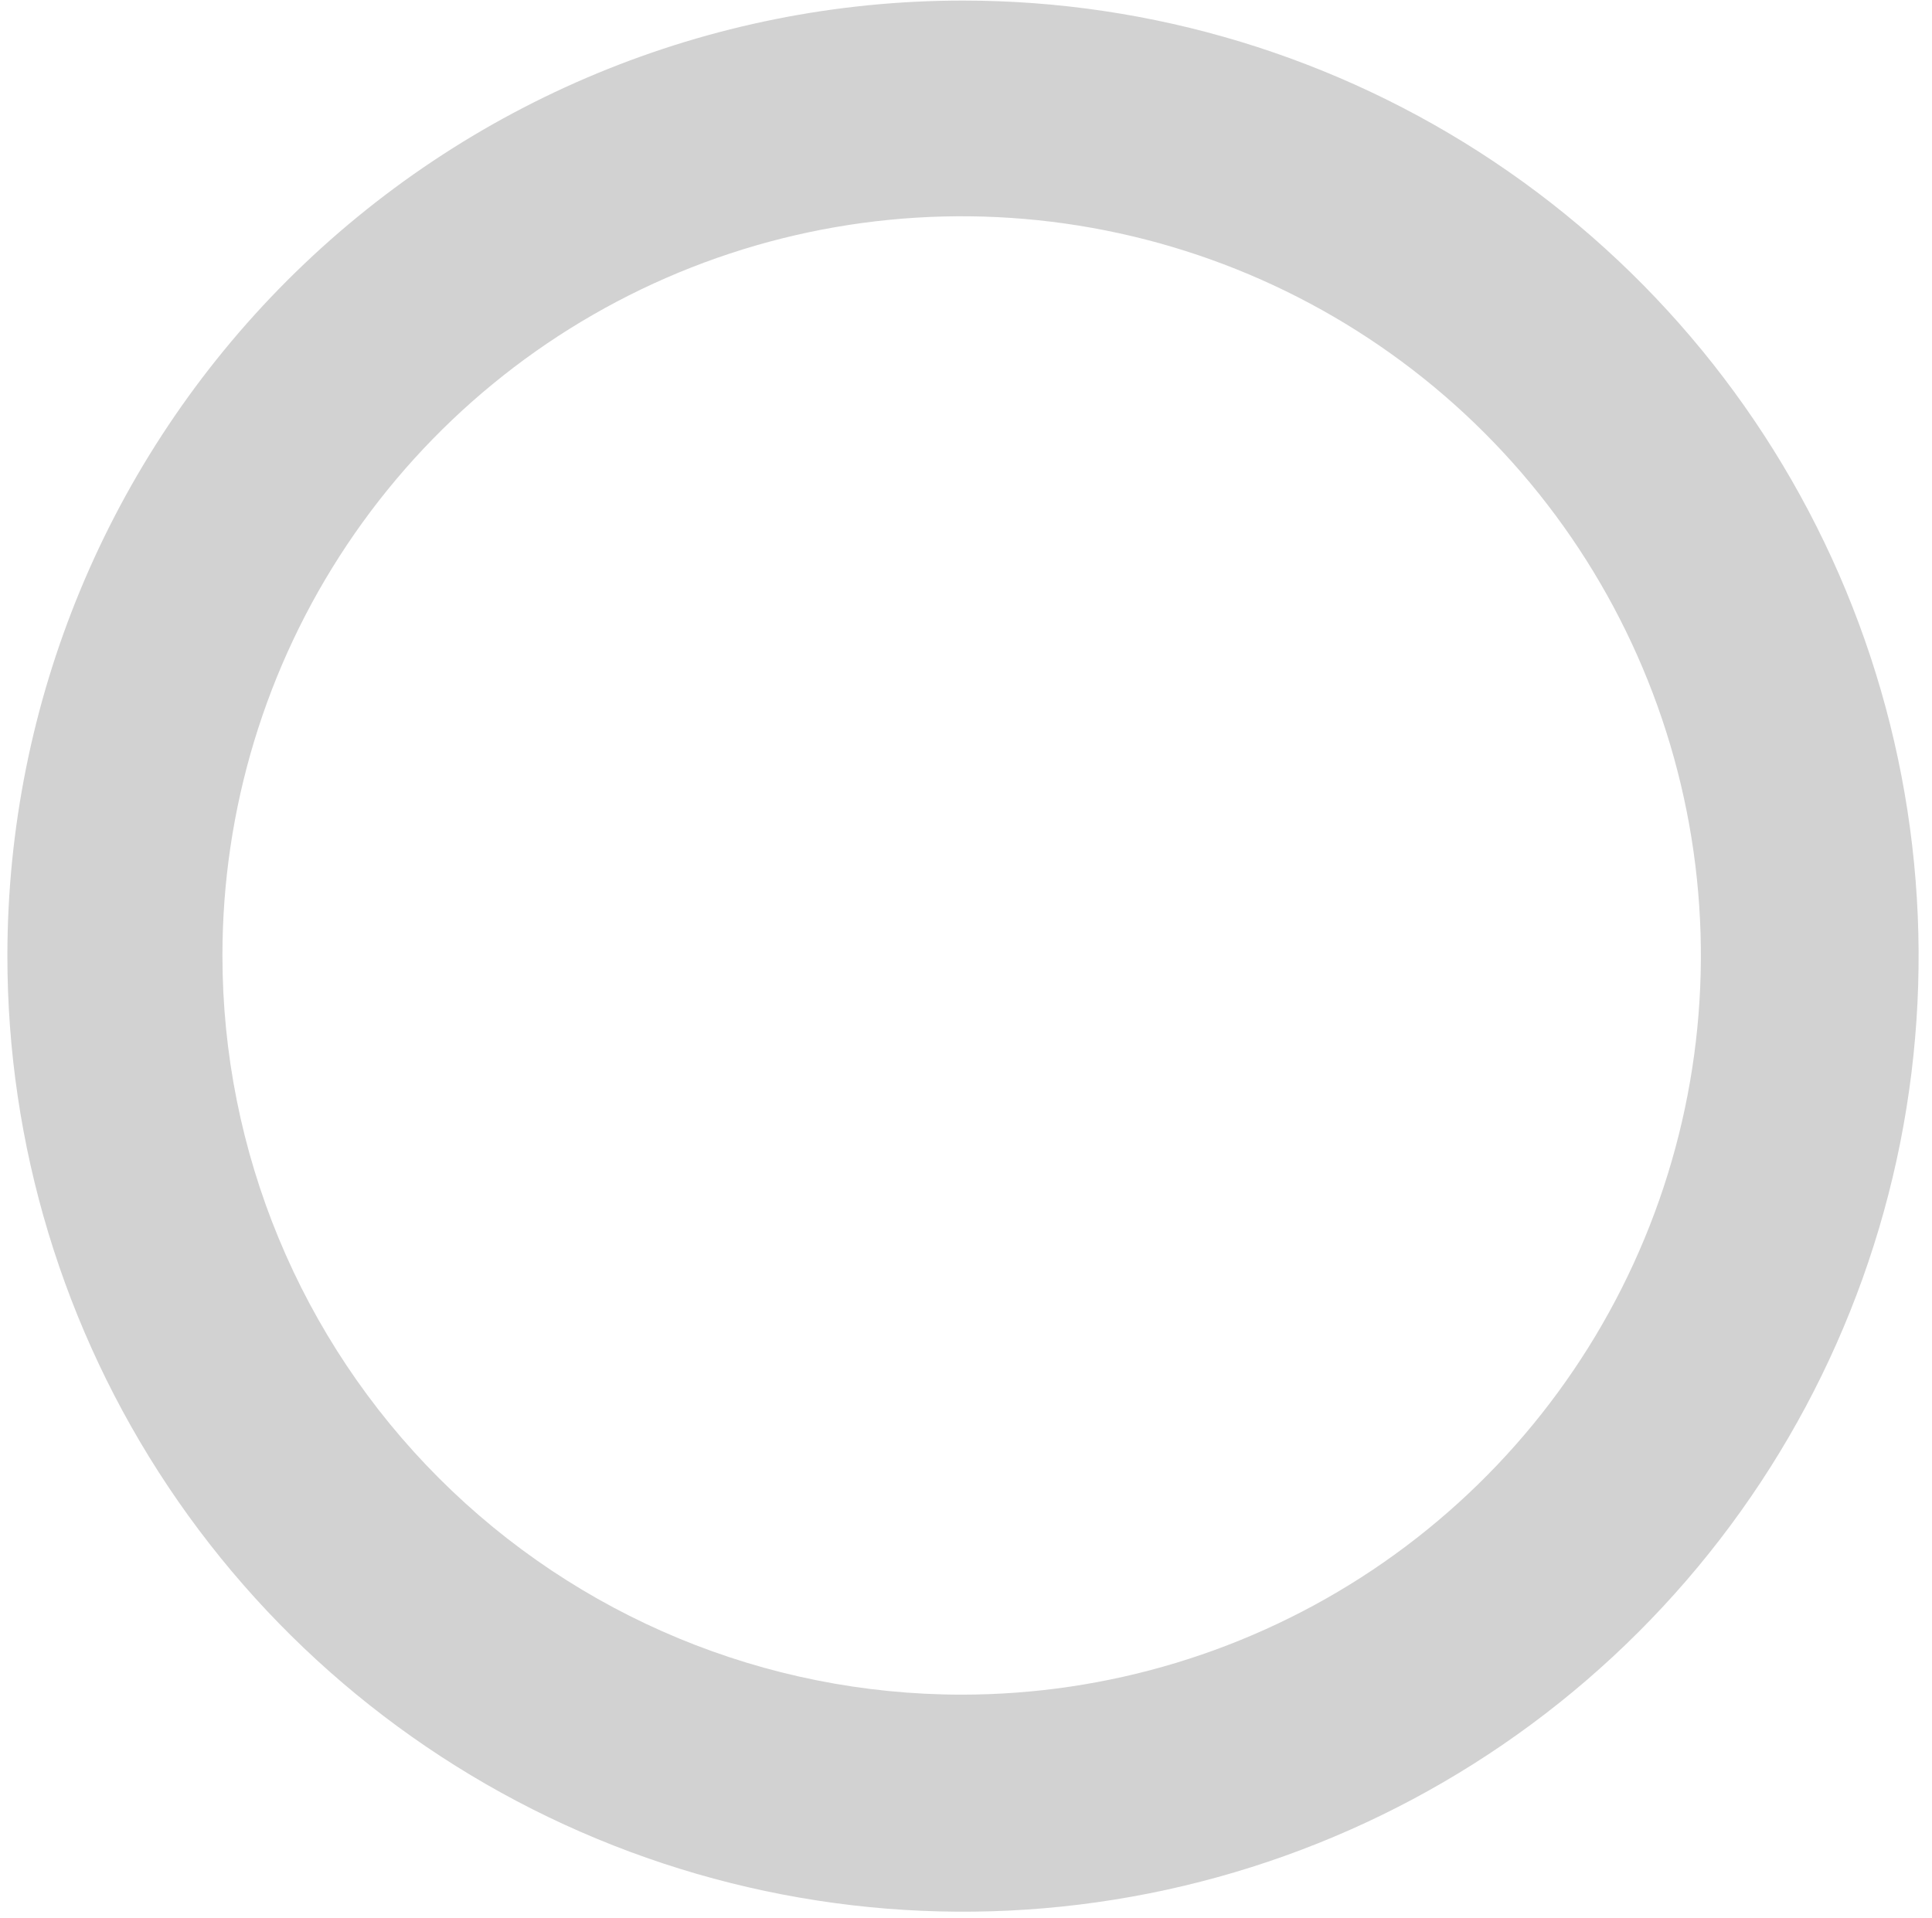 <?xml version="1.0" encoding="UTF-8"?> <svg xmlns="http://www.w3.org/2000/svg" width="140" height="139" viewBox="0 0 140 139" fill="none"> <path d="M0.535 69.24C0.526 82.938 4.579 96.331 12.182 107.725C19.785 119.119 30.597 128.002 43.249 133.25C55.901 138.499 69.826 139.877 83.262 137.211C96.698 134.545 109.041 127.953 118.73 118.271C128.42 108.588 135.02 96.249 137.696 82.816C140.372 69.382 139.003 55.456 133.763 42.8C128.523 30.144 119.648 19.326 108.259 11.715C96.871 4.104 83.48 0.041 69.782 0.041C51.425 0.041 33.819 7.33 20.834 20.306C7.85 33.282 0.548 50.883 0.535 69.24ZM16.118 69.24C16.118 58.645 19.26 48.289 25.146 39.48C31.032 30.671 39.398 23.805 49.186 19.75C58.974 15.696 69.745 14.635 80.135 16.702C90.526 18.769 100.071 23.871 107.563 31.362C115.054 38.853 120.156 48.398 122.223 58.789C124.29 69.18 123.229 79.951 119.174 89.739C115.12 99.527 108.254 107.893 99.445 113.779C90.636 119.665 80.28 122.806 69.685 122.806C55.478 122.806 41.853 117.163 31.808 107.117C21.762 97.071 16.118 83.446 16.118 69.24Z" fill="#D2D2D2"></path> </svg> 